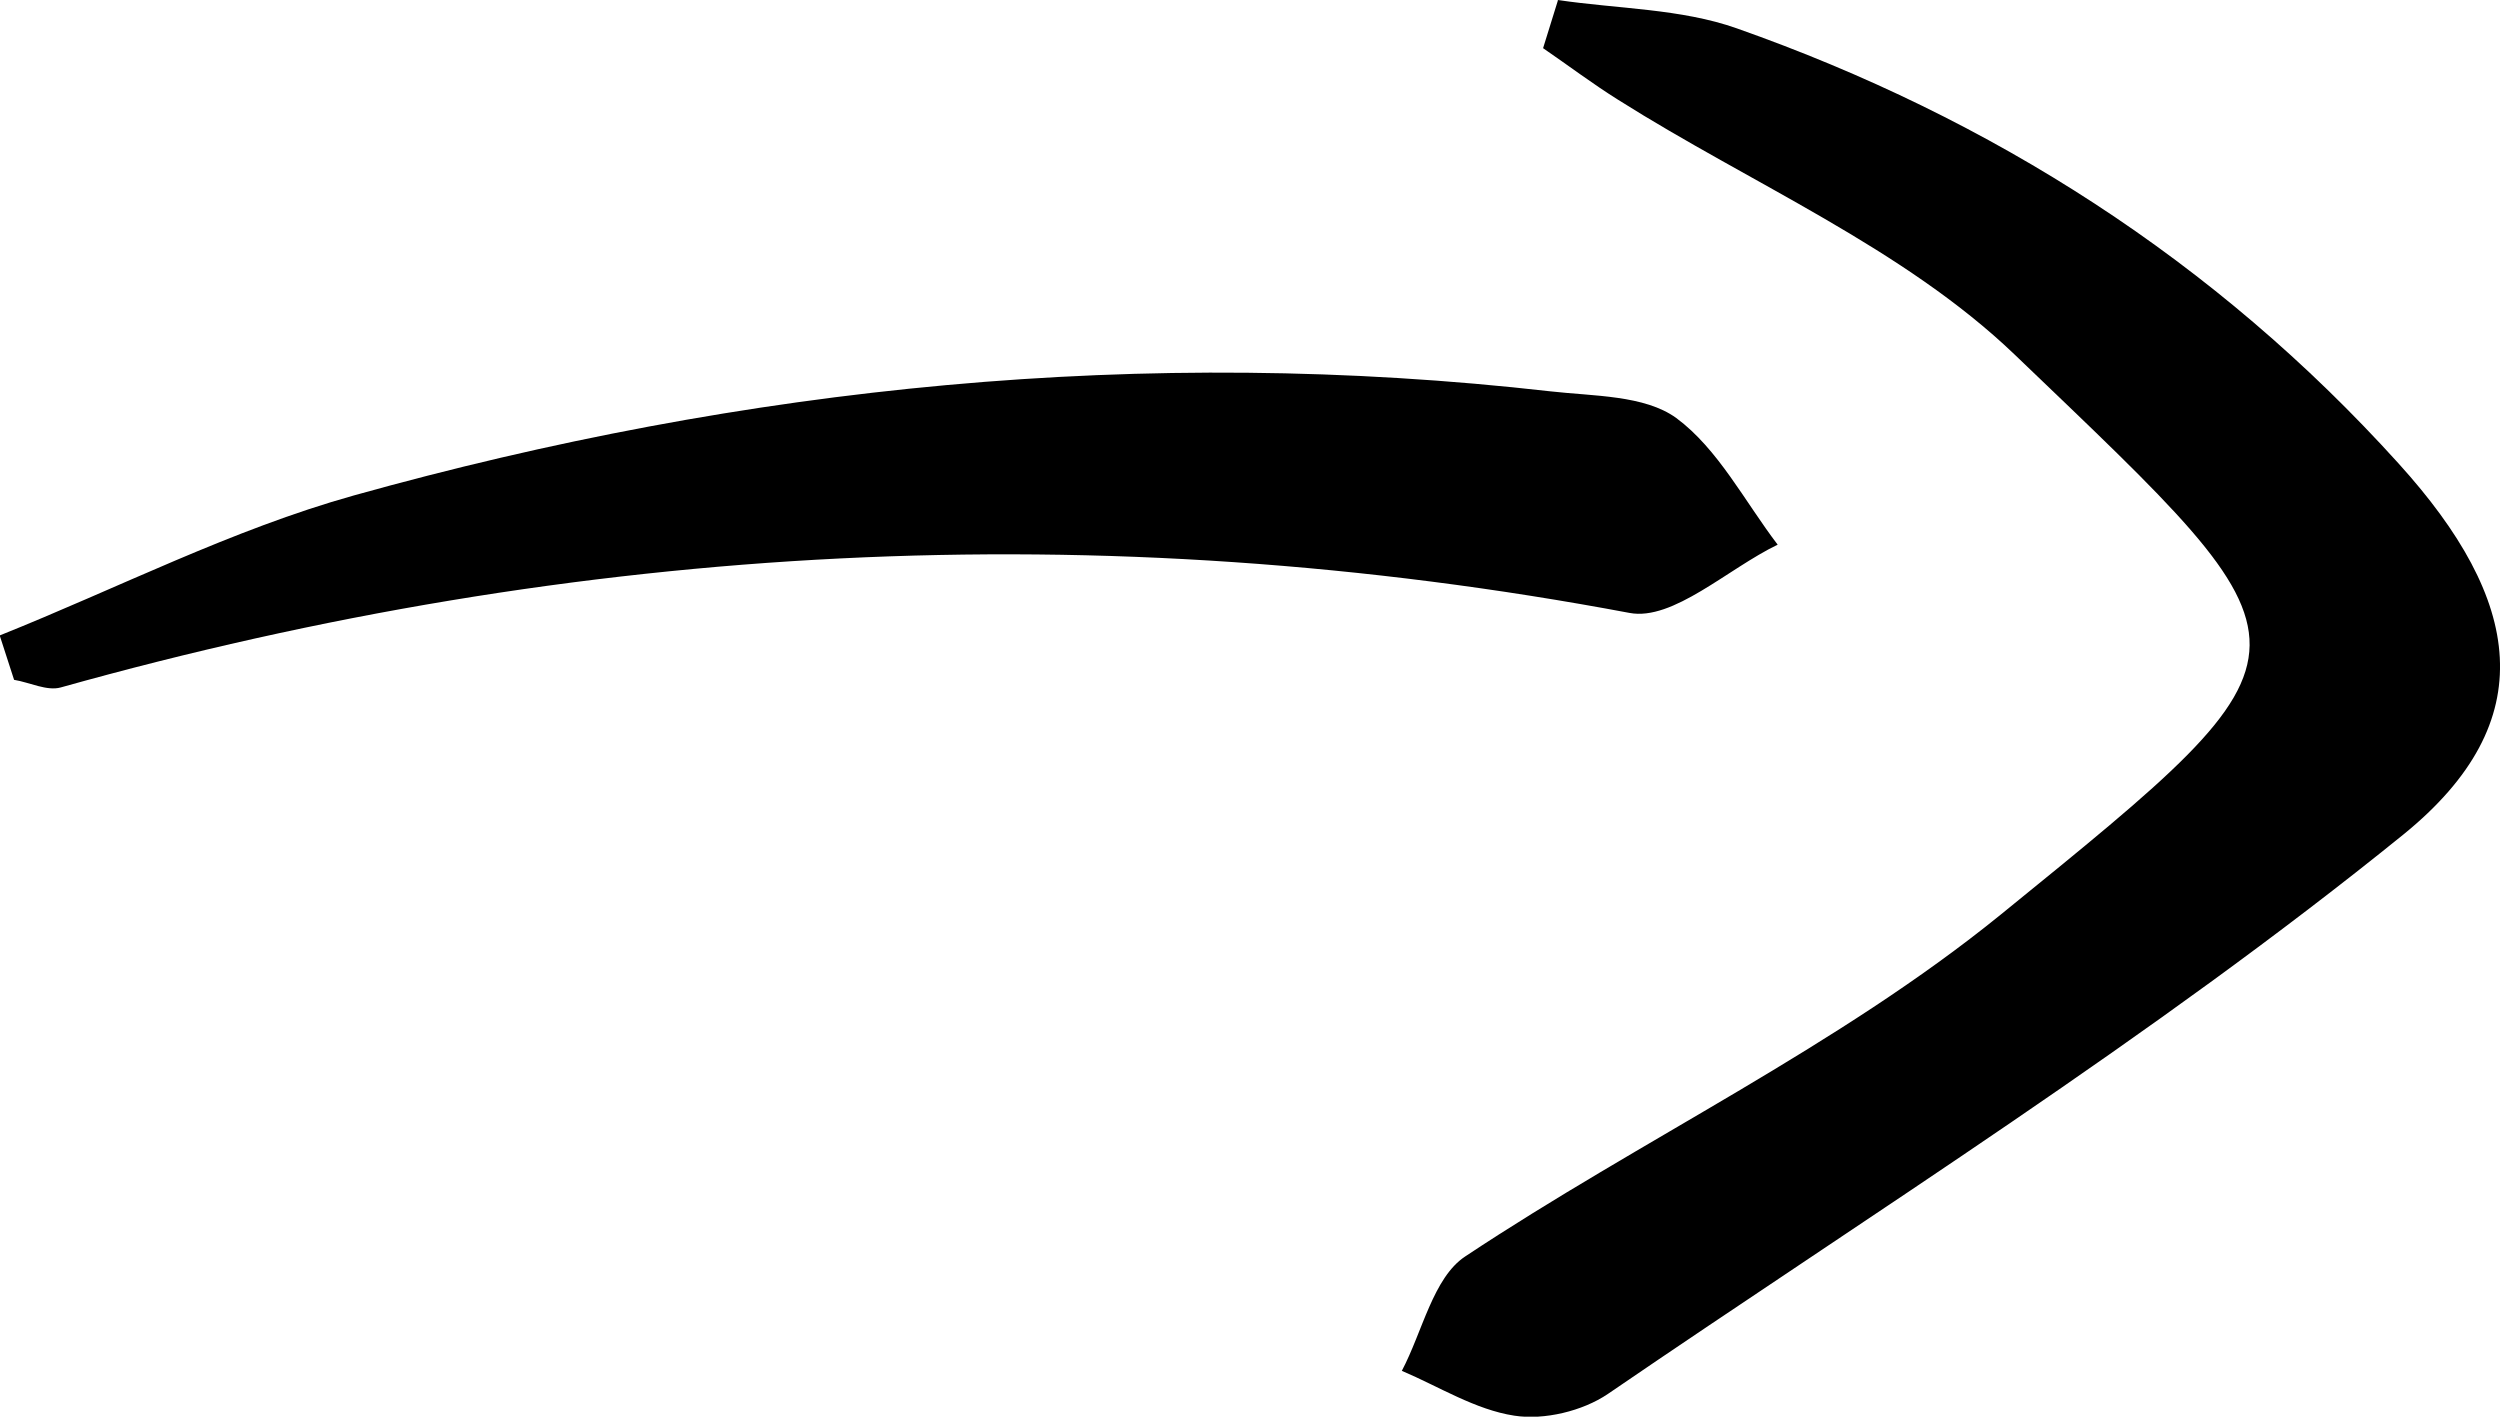 <svg width="30" height="17" viewBox="0 0 30 17" fill="none" xmlns="http://www.w3.org/2000/svg">
<g clip-path="url(#clip0_189_29)">
<path d="M18.694 0C19.413 0.107 20.17 0.103 20.841 0.34C23.904 1.42 26.585 3.129 28.783 5.562C30.267 7.2 30.518 8.652 28.842 10.013C25.823 12.458 22.506 14.531 19.295 16.727C18.992 16.933 18.529 17.044 18.172 16.988C17.705 16.917 17.269 16.64 16.822 16.45C17.069 15.983 17.198 15.331 17.583 15.077C19.703 13.669 22.05 12.565 24.009 10.975C28.006 7.727 27.919 7.845 24.178 4.257C22.84 2.975 21.018 2.208 19.42 1.199C19.11 1.005 18.816 0.783 18.517 0.578C18.576 0.388 18.635 0.198 18.694 0.008V0Z" fill="black"/>
<path d="M1.94237e-05 7.624C1.413 7.058 2.787 6.354 4.244 5.946C8.943 4.633 13.736 4.142 18.604 4.696C19.122 4.755 19.734 4.74 20.115 5.016C20.618 5.388 20.936 6.017 21.332 6.536C20.735 6.824 20.076 7.454 19.554 7.355C13.198 6.16 6.941 6.508 0.73 8.249C0.565 8.296 0.357 8.189 0.169 8.158C0.11 7.98 0.055 7.802 -0.004 7.624H1.94237e-05Z" fill="black"/>
</g>
<defs>
<clipPath id="clip0_189_29">
<rect width="30" height="17" fill="white"/>
</clipPath>
</defs>
</svg>
